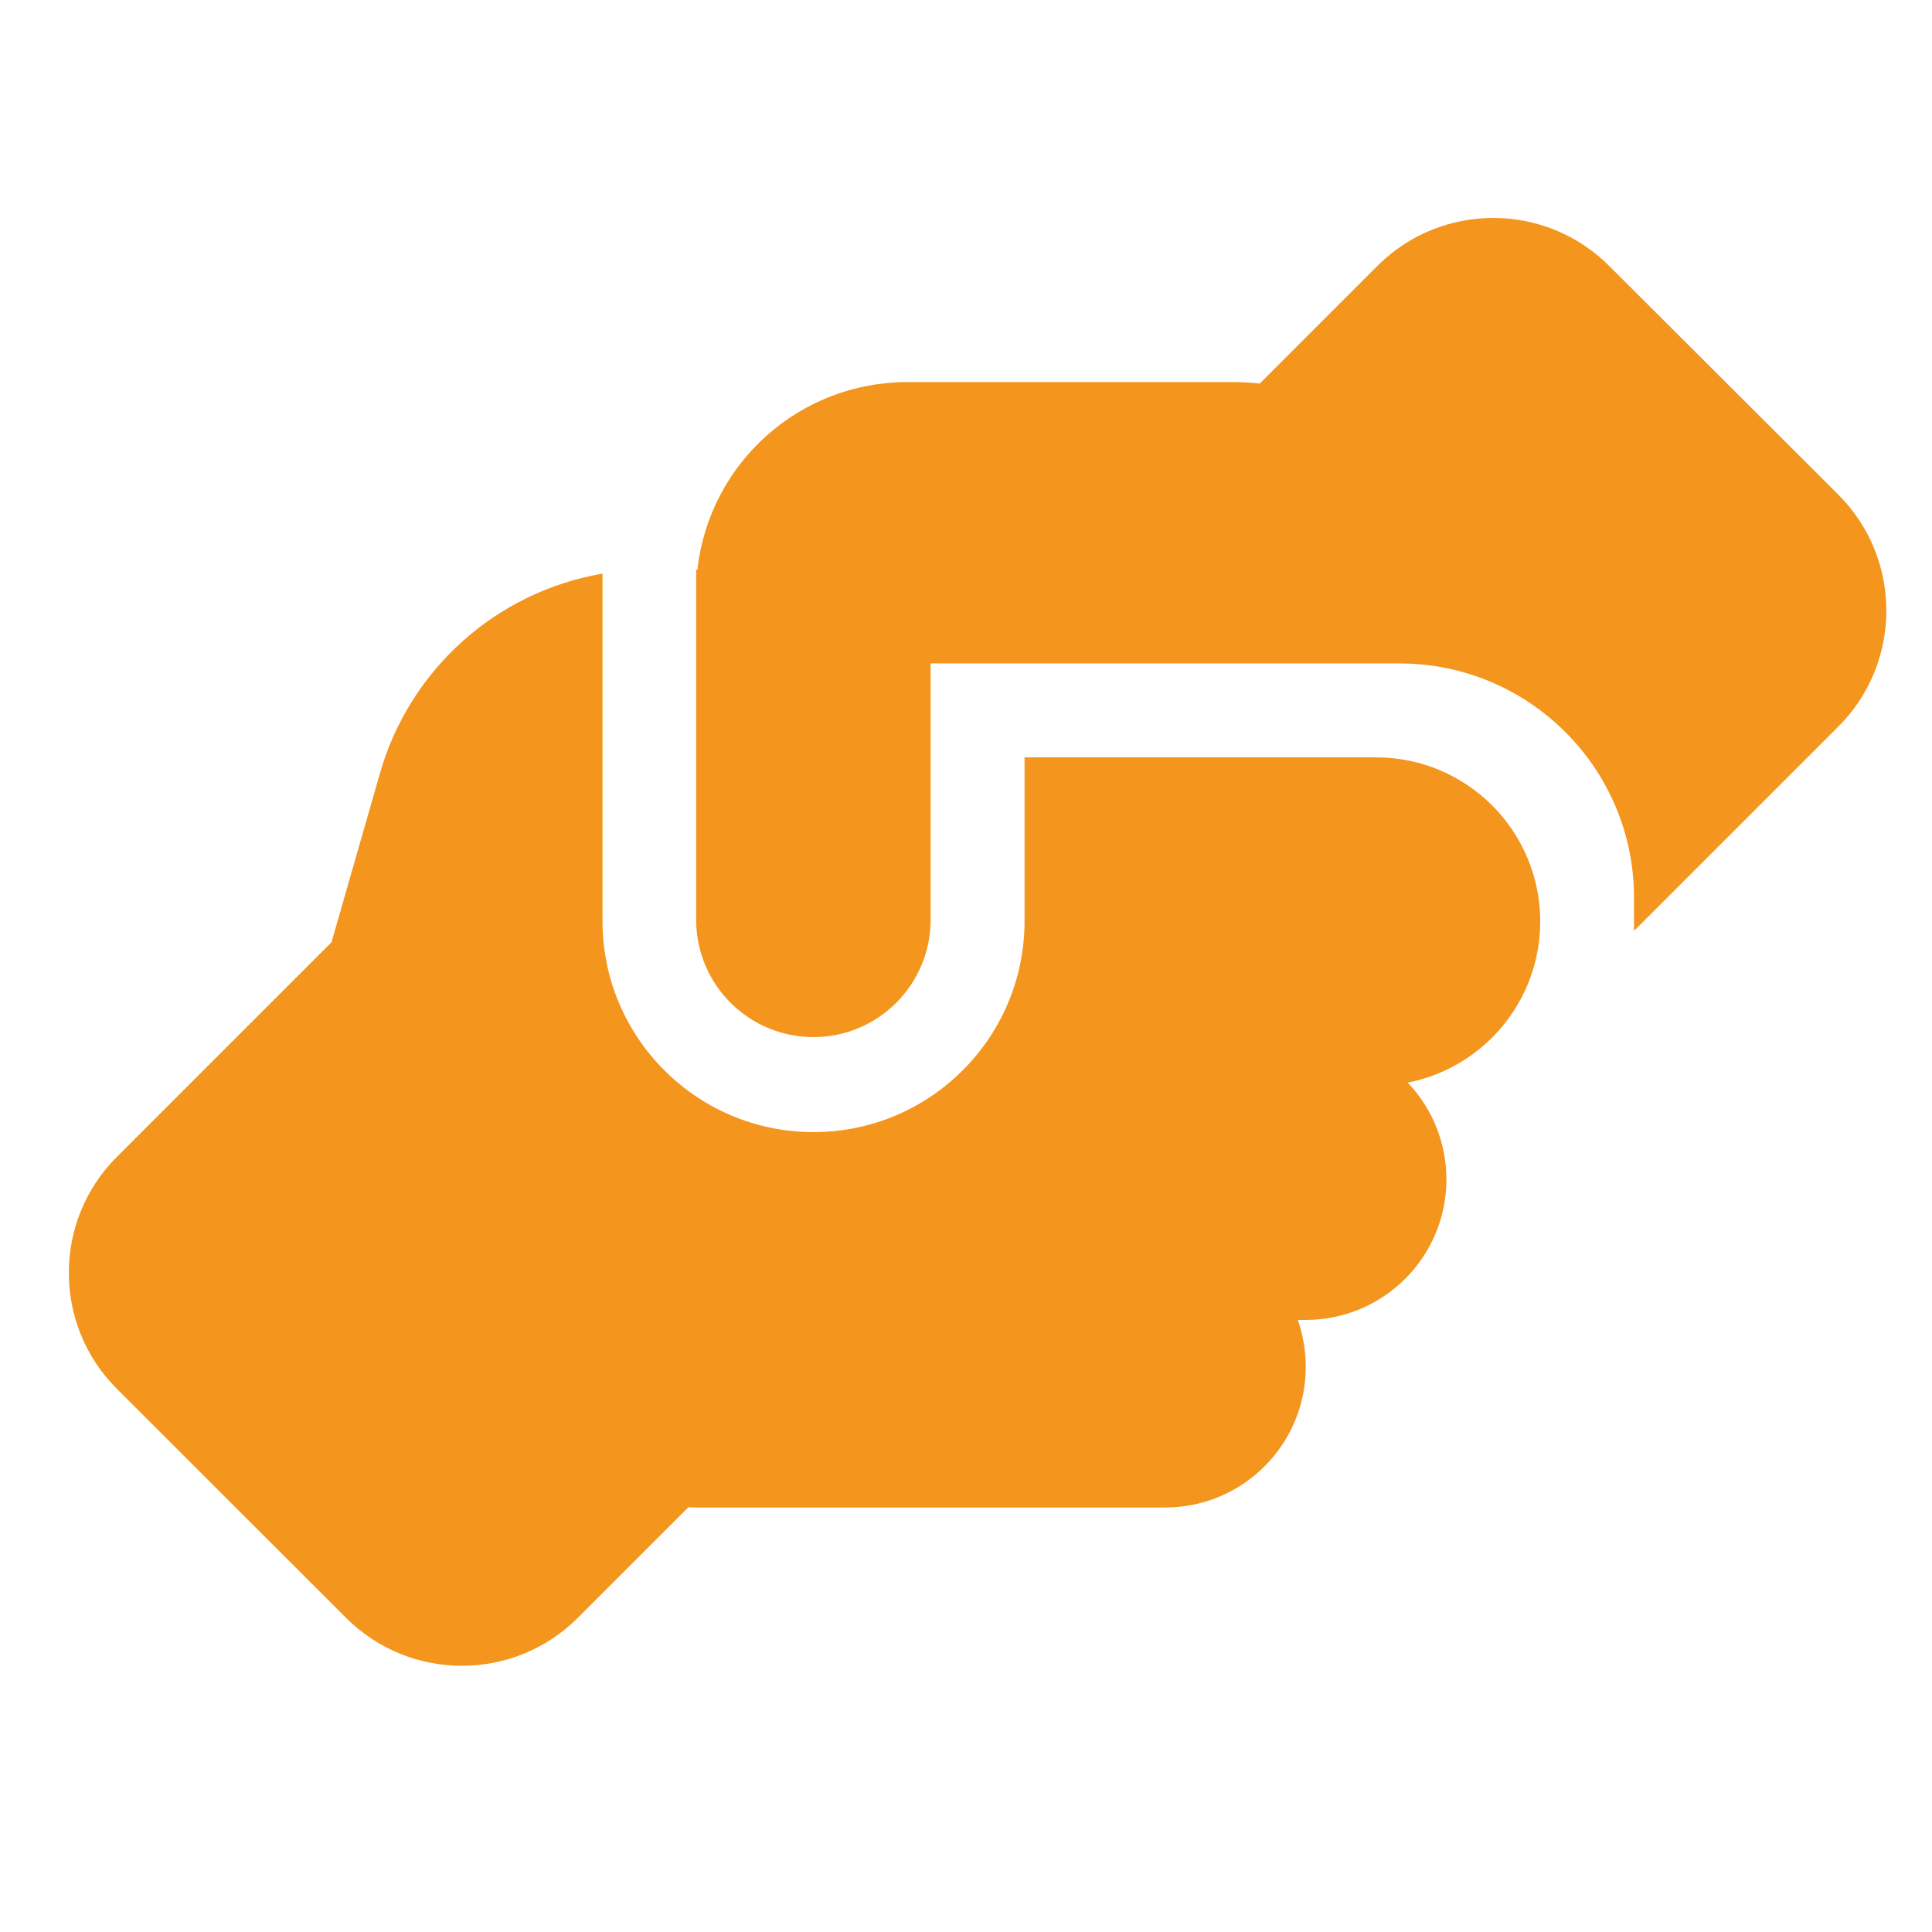 <?xml version="1.0" encoding="UTF-8"?>
<svg xmlns="http://www.w3.org/2000/svg" version="1.1" viewBox="0 0 141.73 141.73">
  <defs>
    <style>
      .cls-1 {
        fill: #f4951e;
      }

      .cls-2 {
        display: none;
      }
    </style>
  </defs>
  <!-- Generator: Adobe Illustrator 28.6.0, SVG Export Plug-In . SVG Version: 1.2.0 Build 709)  -->
  <g>
    <g id="Ebene_1" class="cls-2">
      <path id="seedling-solid" class="cls-1" d="M130.1,24.05c0,25.42-18.8,46.92-44,50.3-1.57-11.79-6.73-22.81-14.79-31.56,8.96-16.05,25.91-25.99,44.29-25.99h7.25c4,0,7.25,3.23,7.25,7.23,0,0,0,.01,0,.02ZM14.1,38.55c0-4,3.23-7.25,7.23-7.25,0,0,.01,0,.02,0h7.25c28.03,0,50.75,22.72,50.75,50.75v43.5c0,4-3.25,7.25-7.25,7.25s-7.25-3.25-7.25-7.25v-36.25c-28.03,0-50.75-22.72-50.75-50.75Z"/>
    </g>
    <g id="Ebene_2" class="cls-2">
      <path id="apple-whole-solid" class="cls-1" d="M70.85,33.18c-2.31,0-4.18-1.88-4.19-4.19v-4.19c0-11.56,9.37-20.93,20.93-20.94,0,0,0,0,.01,0h4.19c2.31,0,4.18,1.88,4.19,4.19v4.19c0,11.56-9.37,20.93-20.93,20.94h-4.2ZM12.23,79.24c0-19.97,9.34-41.88,29.31-41.88,7.15,0,15.62,2.7,21.64,5.05,4.94,1.91,10.42,1.91,15.36,0,5.99-2.33,14.5-5.05,21.64-5.05,19.97,0,29.31,21.91,29.31,41.88,0,33.5-20.94,58.62-41.88,58.62-4.32,0-9.97-1.73-13.48-2.96-2.12-.73-4.42-.73-6.54,0-3.51,1.23-9.16,2.96-13.48,2.96-20.96,0-41.9-25.12-41.9-58.62Z"/>
    </g>
    <g id="Ebene_3" class="cls-2">
      <path id="person-biking-solid" class="cls-1" d="M87.93,33.46c5.65,0,10.24-4.58,10.24-10.24s-4.58-10.24-10.24-10.24-10.24,4.58-10.24,10.24h0c0,5.65,4.58,10.24,10.24,10.24ZM93.73,47.11l-13.18-10.41c-3.69-2.91-8.89-2.94-12.61-.06l-17.72,13.69c-5.22,4.04-6.17,11.54-2.13,16.76.85,1.1,1.88,2.04,3.05,2.78l12.91,8.19v23.66c0,3.77,3.06,6.83,6.83,6.83s6.83-3.06,6.83-6.83v-27.3c0-2.28-1.13-4.41-3.03-5.67l-9.13-6.08,12.86-10.35,8.68,6.95c1.21.96,2.72,1.49,4.27,1.49h13.64c3.77,0,6.83-3.06,6.83-6.83s-3.06-6.83-6.83-6.83h-11.26ZM14.55,94.89c0-8.48,6.88-15.36,15.36-15.36s15.36,6.88,15.36,15.36c0,8.48-6.88,15.36-15.36,15.36h0c-8.48,0-15.36-6.88-15.36-15.36ZM57.21,94.89c0-15.08-12.22-27.3-27.3-27.3S2.61,79.82,2.61,94.89c0,15.08,12.22,27.3,27.3,27.3s27.3-12.22,27.3-27.3h0ZM96.46,94.89c0-8.48,6.88-15.36,15.36-15.36s15.36,6.88,15.36,15.36c0,8.48-6.88,15.36-15.36,15.36-8.48,0-15.36-6.88-15.36-15.36h0ZM139.12,94.89c0-15.08-12.22-27.3-27.3-27.3s-27.3,12.22-27.3,27.3,12.22,27.3,27.3,27.3h0c15.08,0,27.3-12.22,27.3-27.3h0Z"/>
    </g>
    <g id="Ebene_4" class="cls-2">
      <path id="shield-heart-solid" class="cls-1" d="M74.1,10.04c-2.06-.93-4.42-.93-6.48,0L22.12,29.35c-5.59,2.32-9.24,7.77-9.26,13.82.12,23.97,9.98,67.84,51.62,87.77,4.03,1.93,8.73,1.93,12.76,0,41.64-19.94,51.5-63.8,51.62-87.77-.01-6.05-3.66-11.51-9.26-13.82l-45.51-19.31ZM43.8,62.82c0-8.18,6.64-14.81,14.82-14.81,3.92,0,7.68,1.56,10.46,4.33l1.79,1.79,1.79-1.79c5.83-5.75,15.21-5.68,20.95.14,5.69,5.77,5.69,15.04,0,20.81l-19.99,19.99c-1.51,1.5-3.95,1.5-5.46,0l-19.99-19.99c-2.77-2.78-4.33-6.54-4.33-10.46h-.05Z"/>
    </g>
    <g id="Ebene_5">
      <path id="handshake-angle-solid" class="cls-1" d="M119.87,67.58v.71l14.98-14.98c4.7-4.69,4.71-12.31.02-17.01,0,0-.01-.01-.02-.02l-16.79-16.76c-4.69-4.7-12.31-4.71-17.01-.02,0,0-.01.01-.02.02l-8.62,8.62c-.59-.07-1.19-.1-1.78-.11h-24.08c-7.89,0-14.51,5.92-15.39,13.76h-.09v25.79c.06,4.75,3.95,8.55,8.7,8.5,4.67-.05,8.44-3.83,8.5-8.5v-18.91h34.4c9.49,0,17.2,7.69,17.2,17.18h0v1.73ZM75.16,55.54v12.03c0,8.55-6.93,15.48-15.48,15.48s-15.48-6.93-15.48-15.48v-25.49c-7.81,1.34-14.16,7.04-16.33,14.66l-3.55,12.38-15.74,15.74c-4.7,4.69-4.71,12.31-.02,17.01,0,0,.01.01.02.02l16.79,16.78c4.69,4.7,12.31,4.71,17.01.02,0,0,.01-.01.02-.02l8.1-8.1c.19,0,.39.02.58.02h34.39c5.7,0,10.32-4.62,10.32-10.32,0-1.17-.2-2.33-.58-3.44h.58c5.69,0,10.31-4.61,10.32-10.3,0-2.65-1.01-5.19-2.84-7.11,5.63-1.11,9.7-6.04,9.72-11.78v-.09c-.03-6.63-5.41-11.99-12.04-11.99h-25.8v-.02Z"/>
    </g>
  </g>
</svg>
